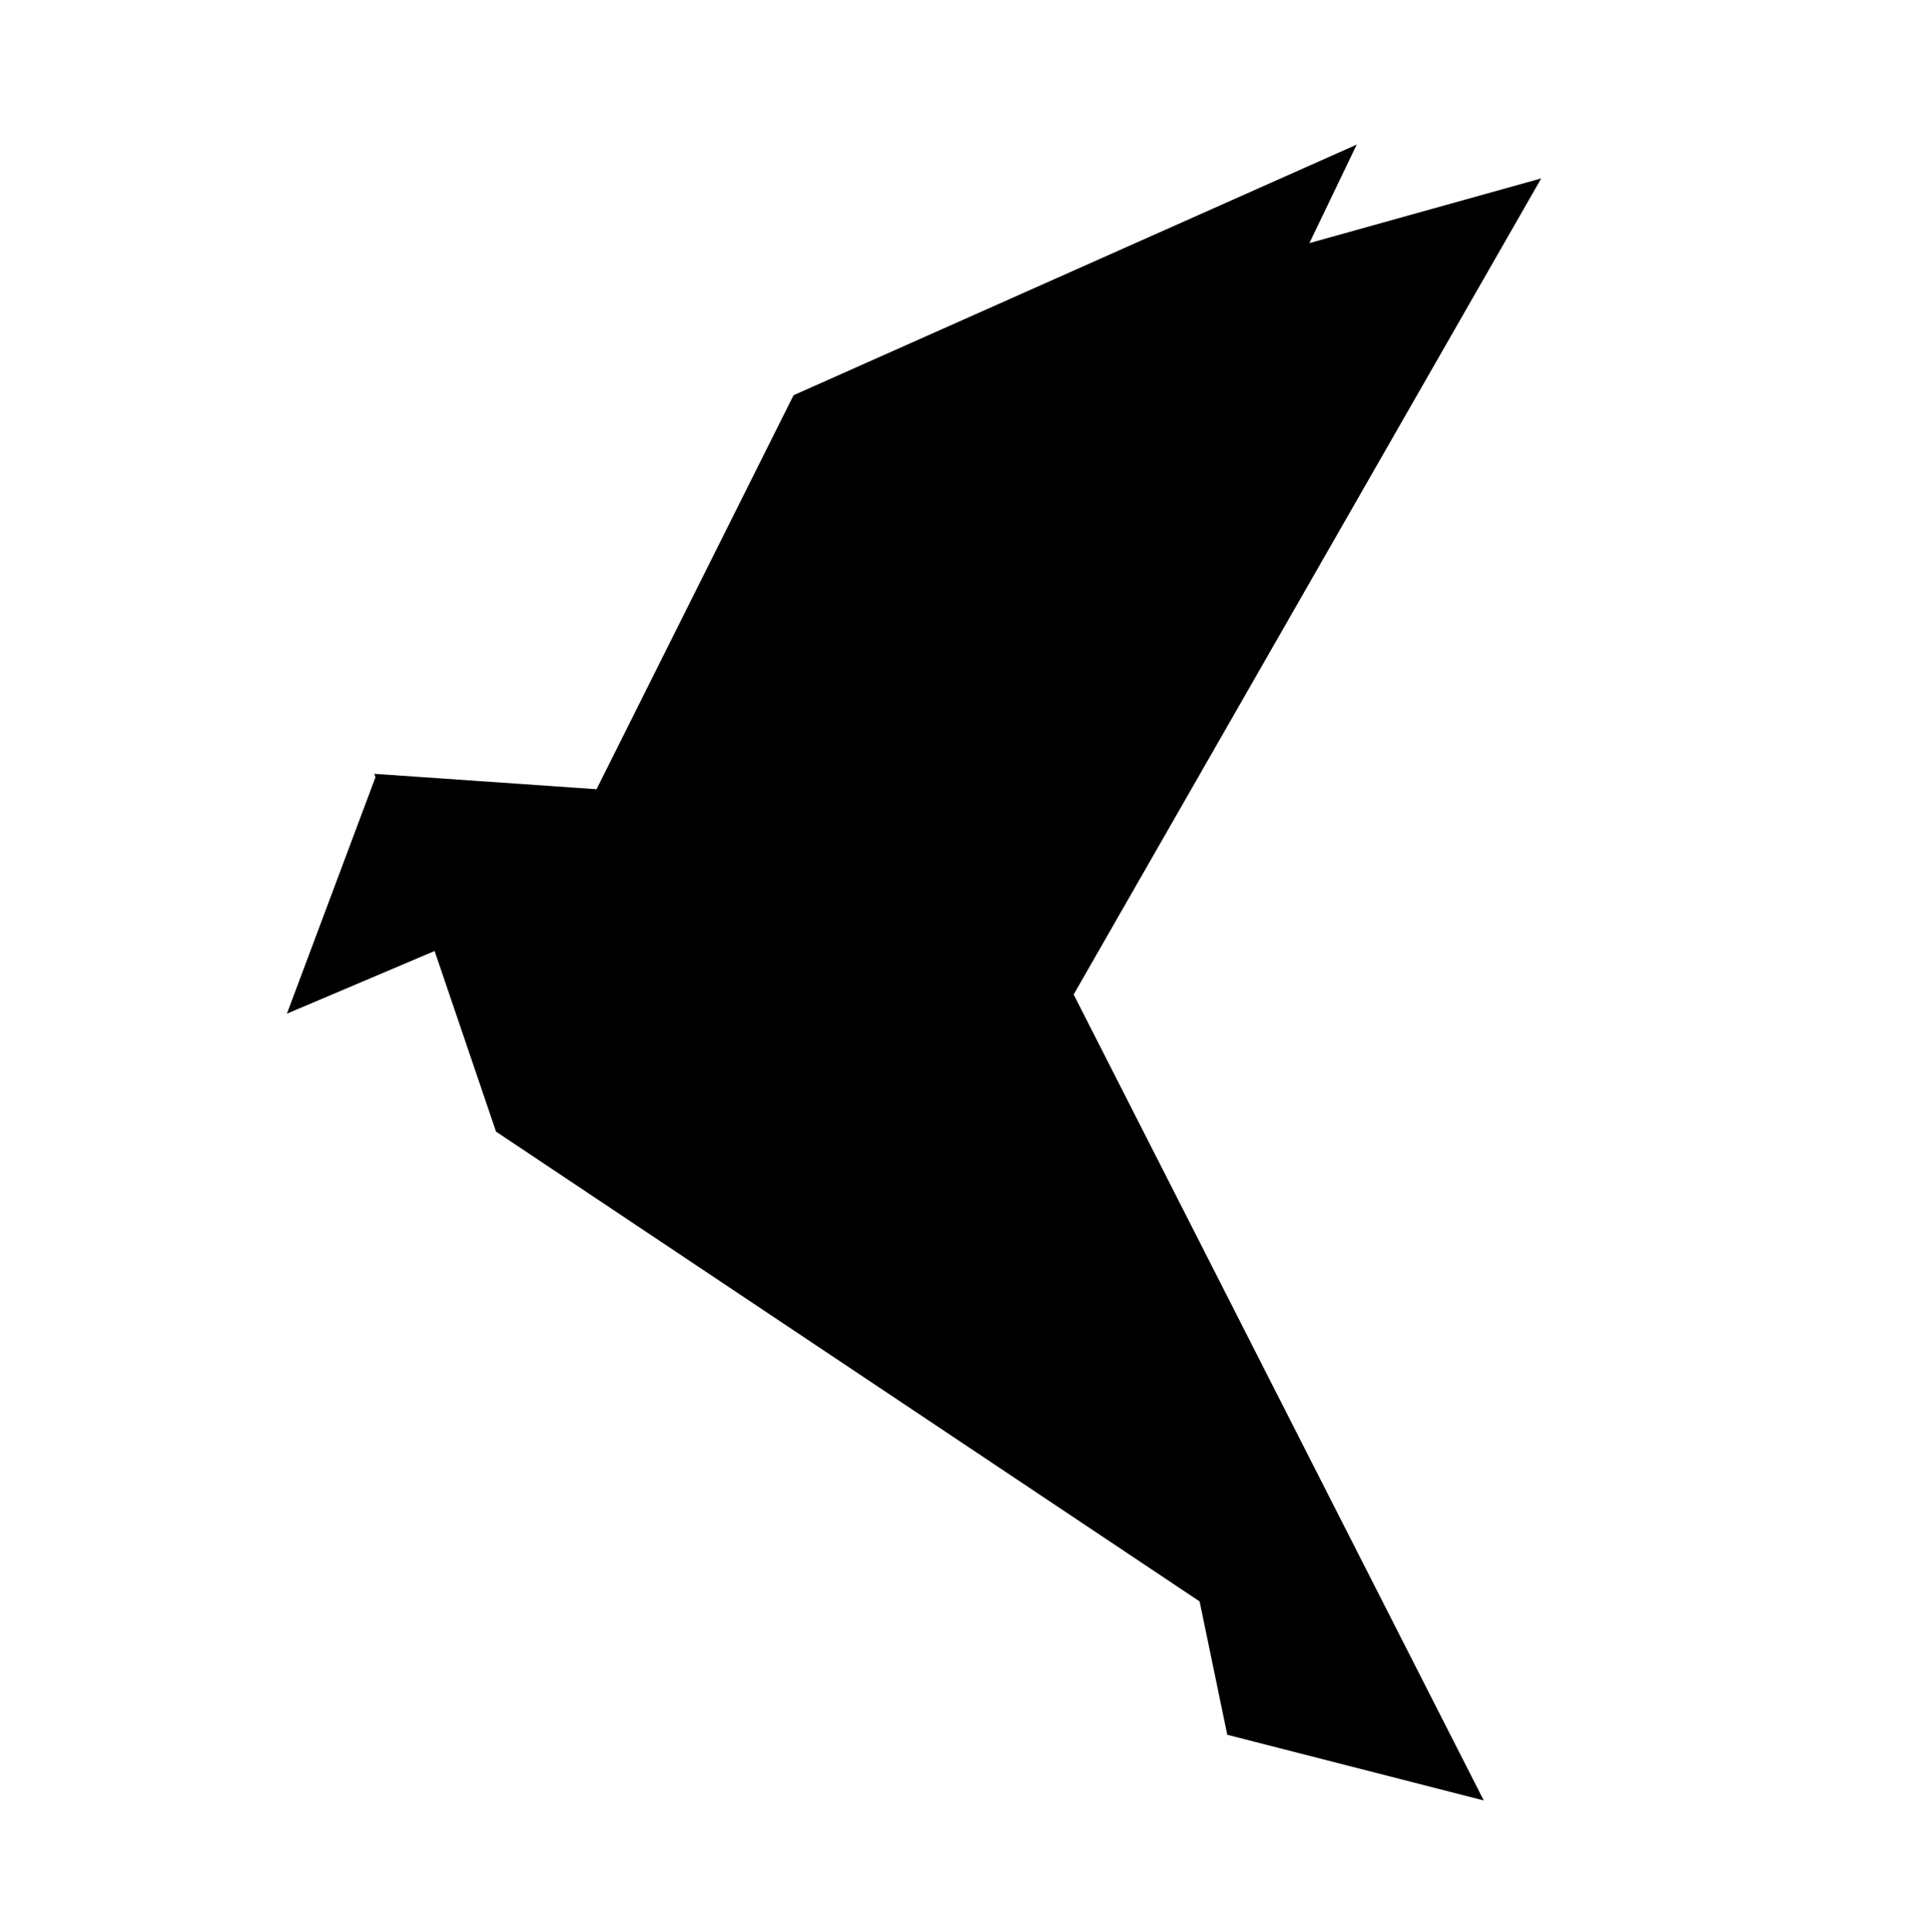 <?xml version="1.0" encoding="UTF-8"?>
<svg width="999px" height="1000px" viewBox="0 0 999 1000" version="1.1" xmlns="http://www.w3.org/2000/svg" xmlns:xlink="http://www.w3.org/1999/xlink">
    <title>SVG</title>
    <g id="SVG" stroke="none" stroke-width="1" fill="none" fill-rule="evenodd">
        <path d="M232.431,535.011 L162,579.017 L188.128,450.921 L187.268,449.286 L188.484,449.179 L188.502,449.091 L188.545,449.173 L302.111,439.171 L370.935,221.753 L638.549,48 L622.332,102.197 L735.61,50.345 L562.683,505.501 L837.593,884.41 L701.158,871.596 L676.21,805.637 L278.471,622.4 L232.431,535.011 Z" id="Combined-Shape" fill="#000000" transform="translate(499.796, 466.205) rotate(9) translate(-499.796, -466.205)"></path>
    </g>
</svg>
